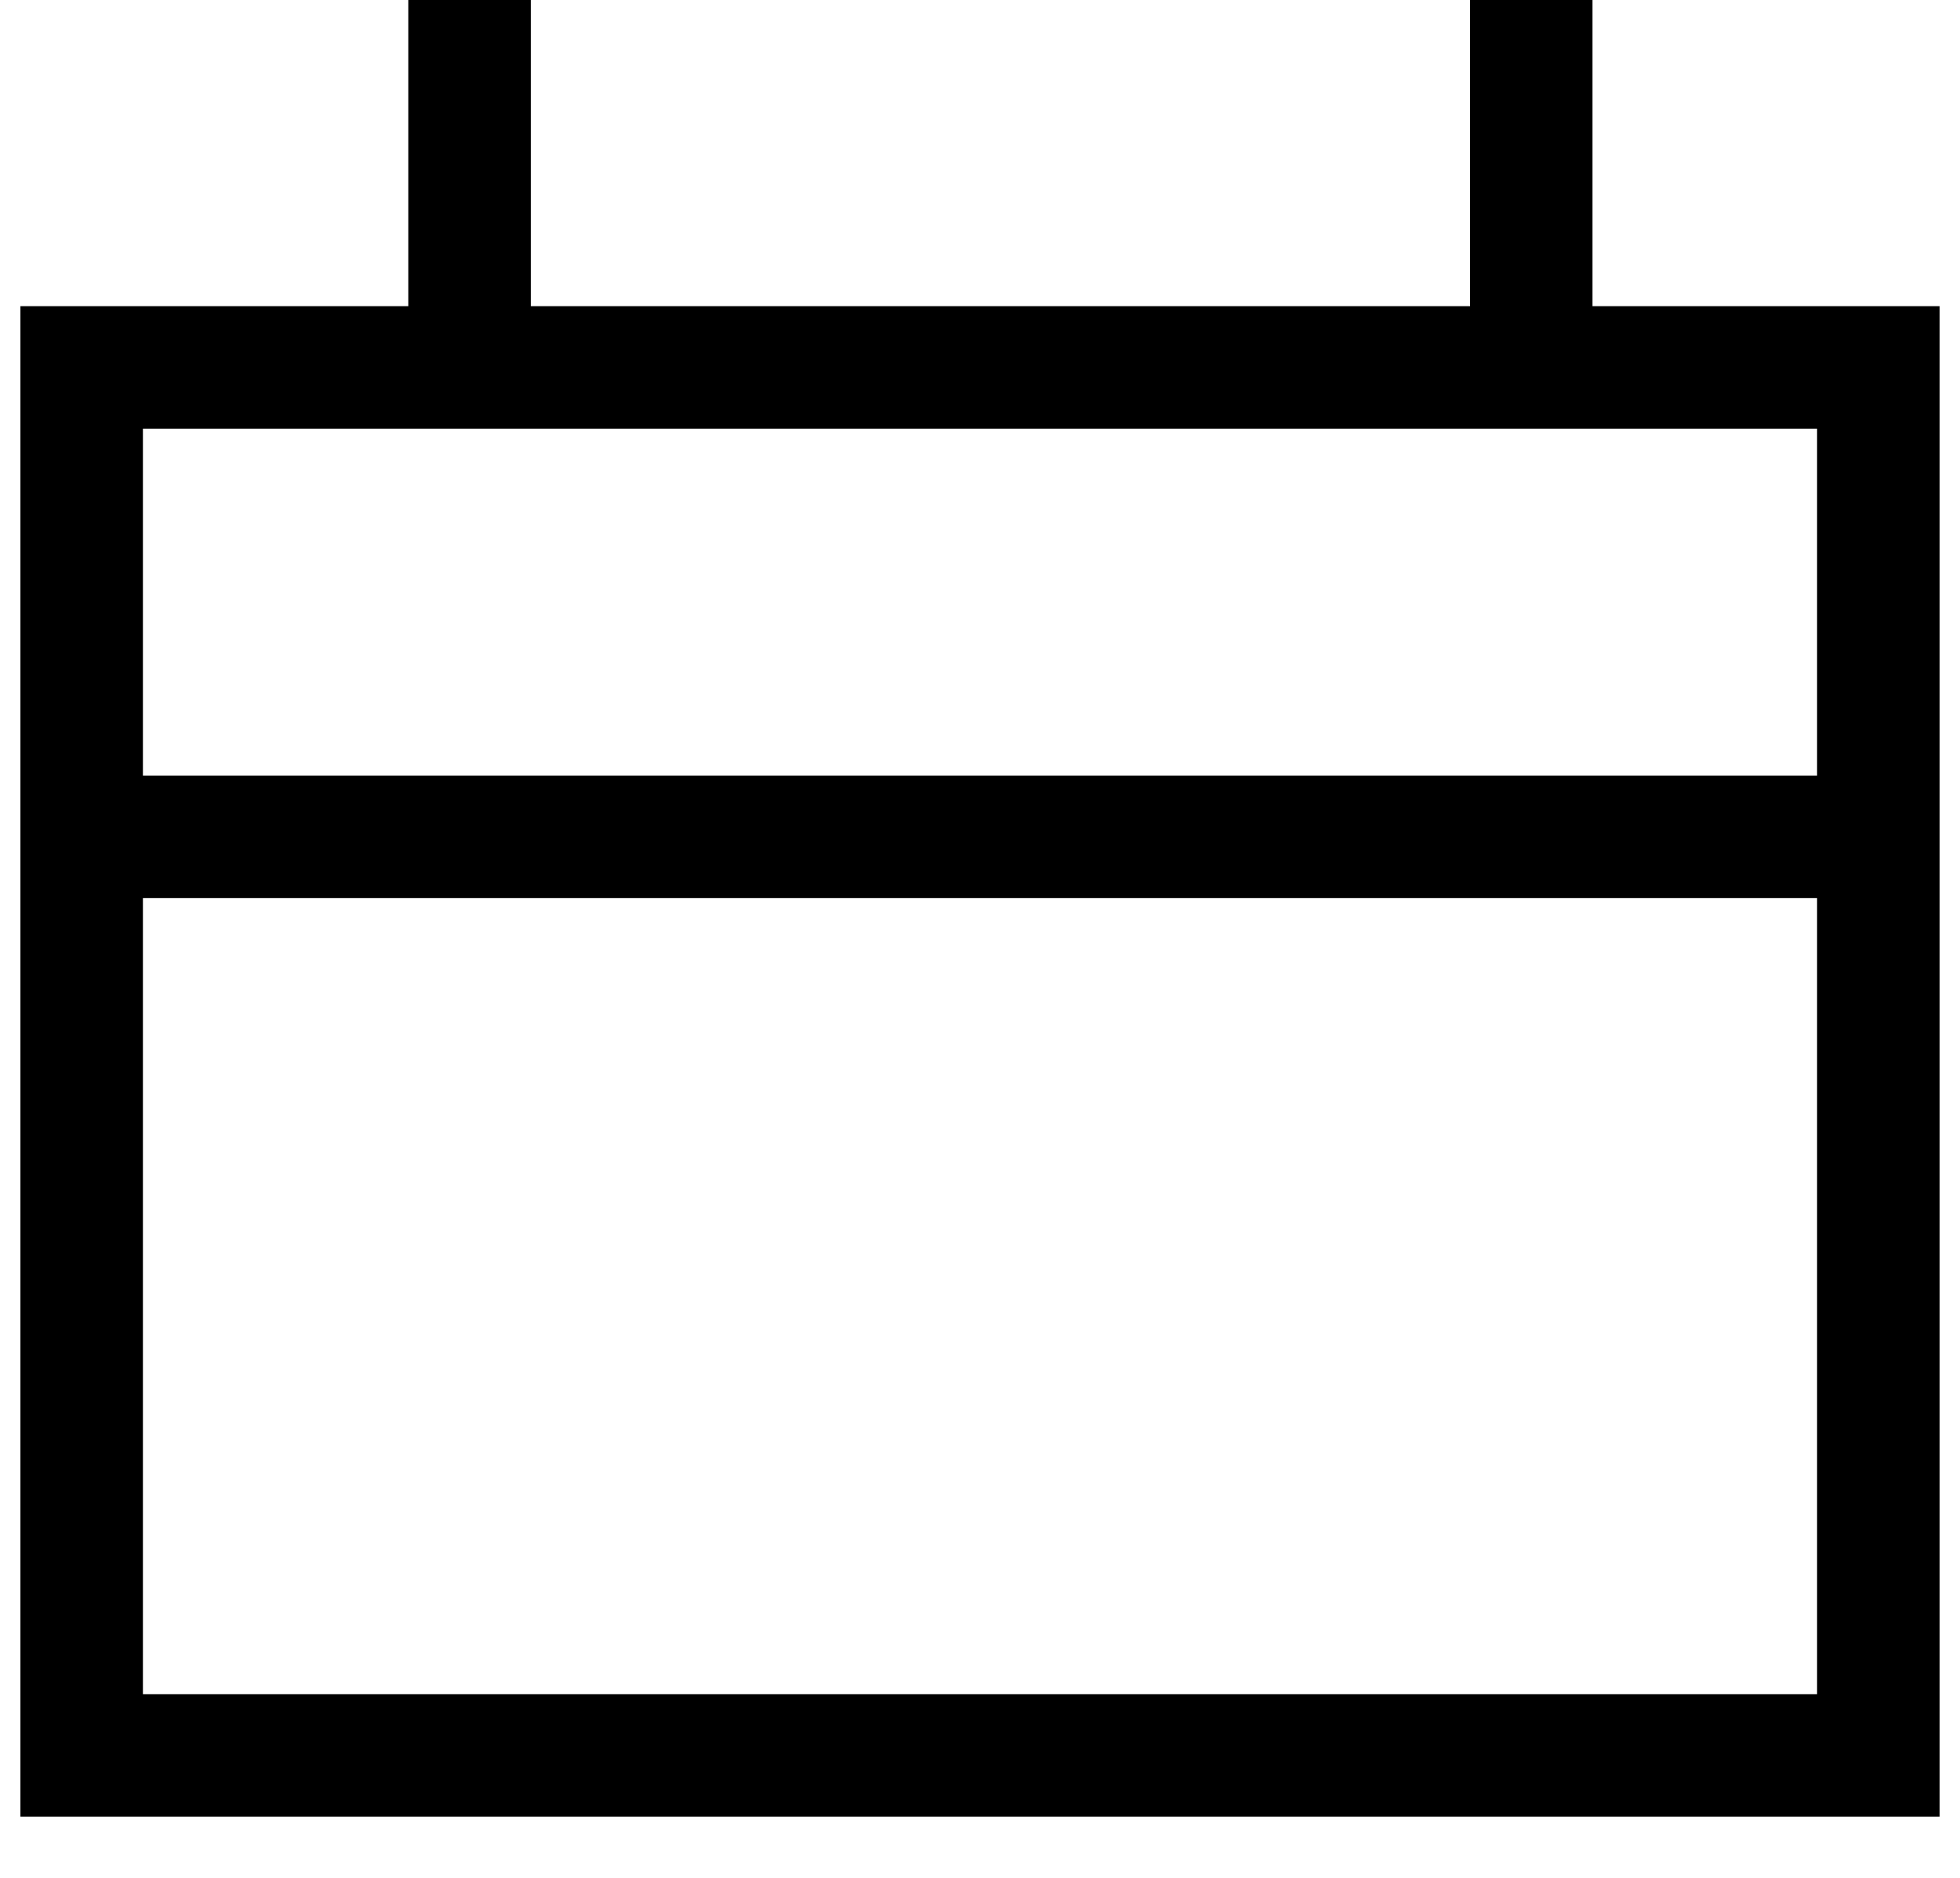 <svg width="24" height="23" viewBox="0 0 24 23" fill="none" xmlns="http://www.w3.org/2000/svg">
<path fill-rule="evenodd" clip-rule="evenodd" d="M18 3.75H6.5V0H5V3.75H0.25V22.25H23.75V3.75H19.5V0H18V3.75ZM1.75 11V20.75H22.25V11H1.75ZM1.75 9.5V5.25H22.25V9.5H1.75Z" fill="black"/>
</svg>
